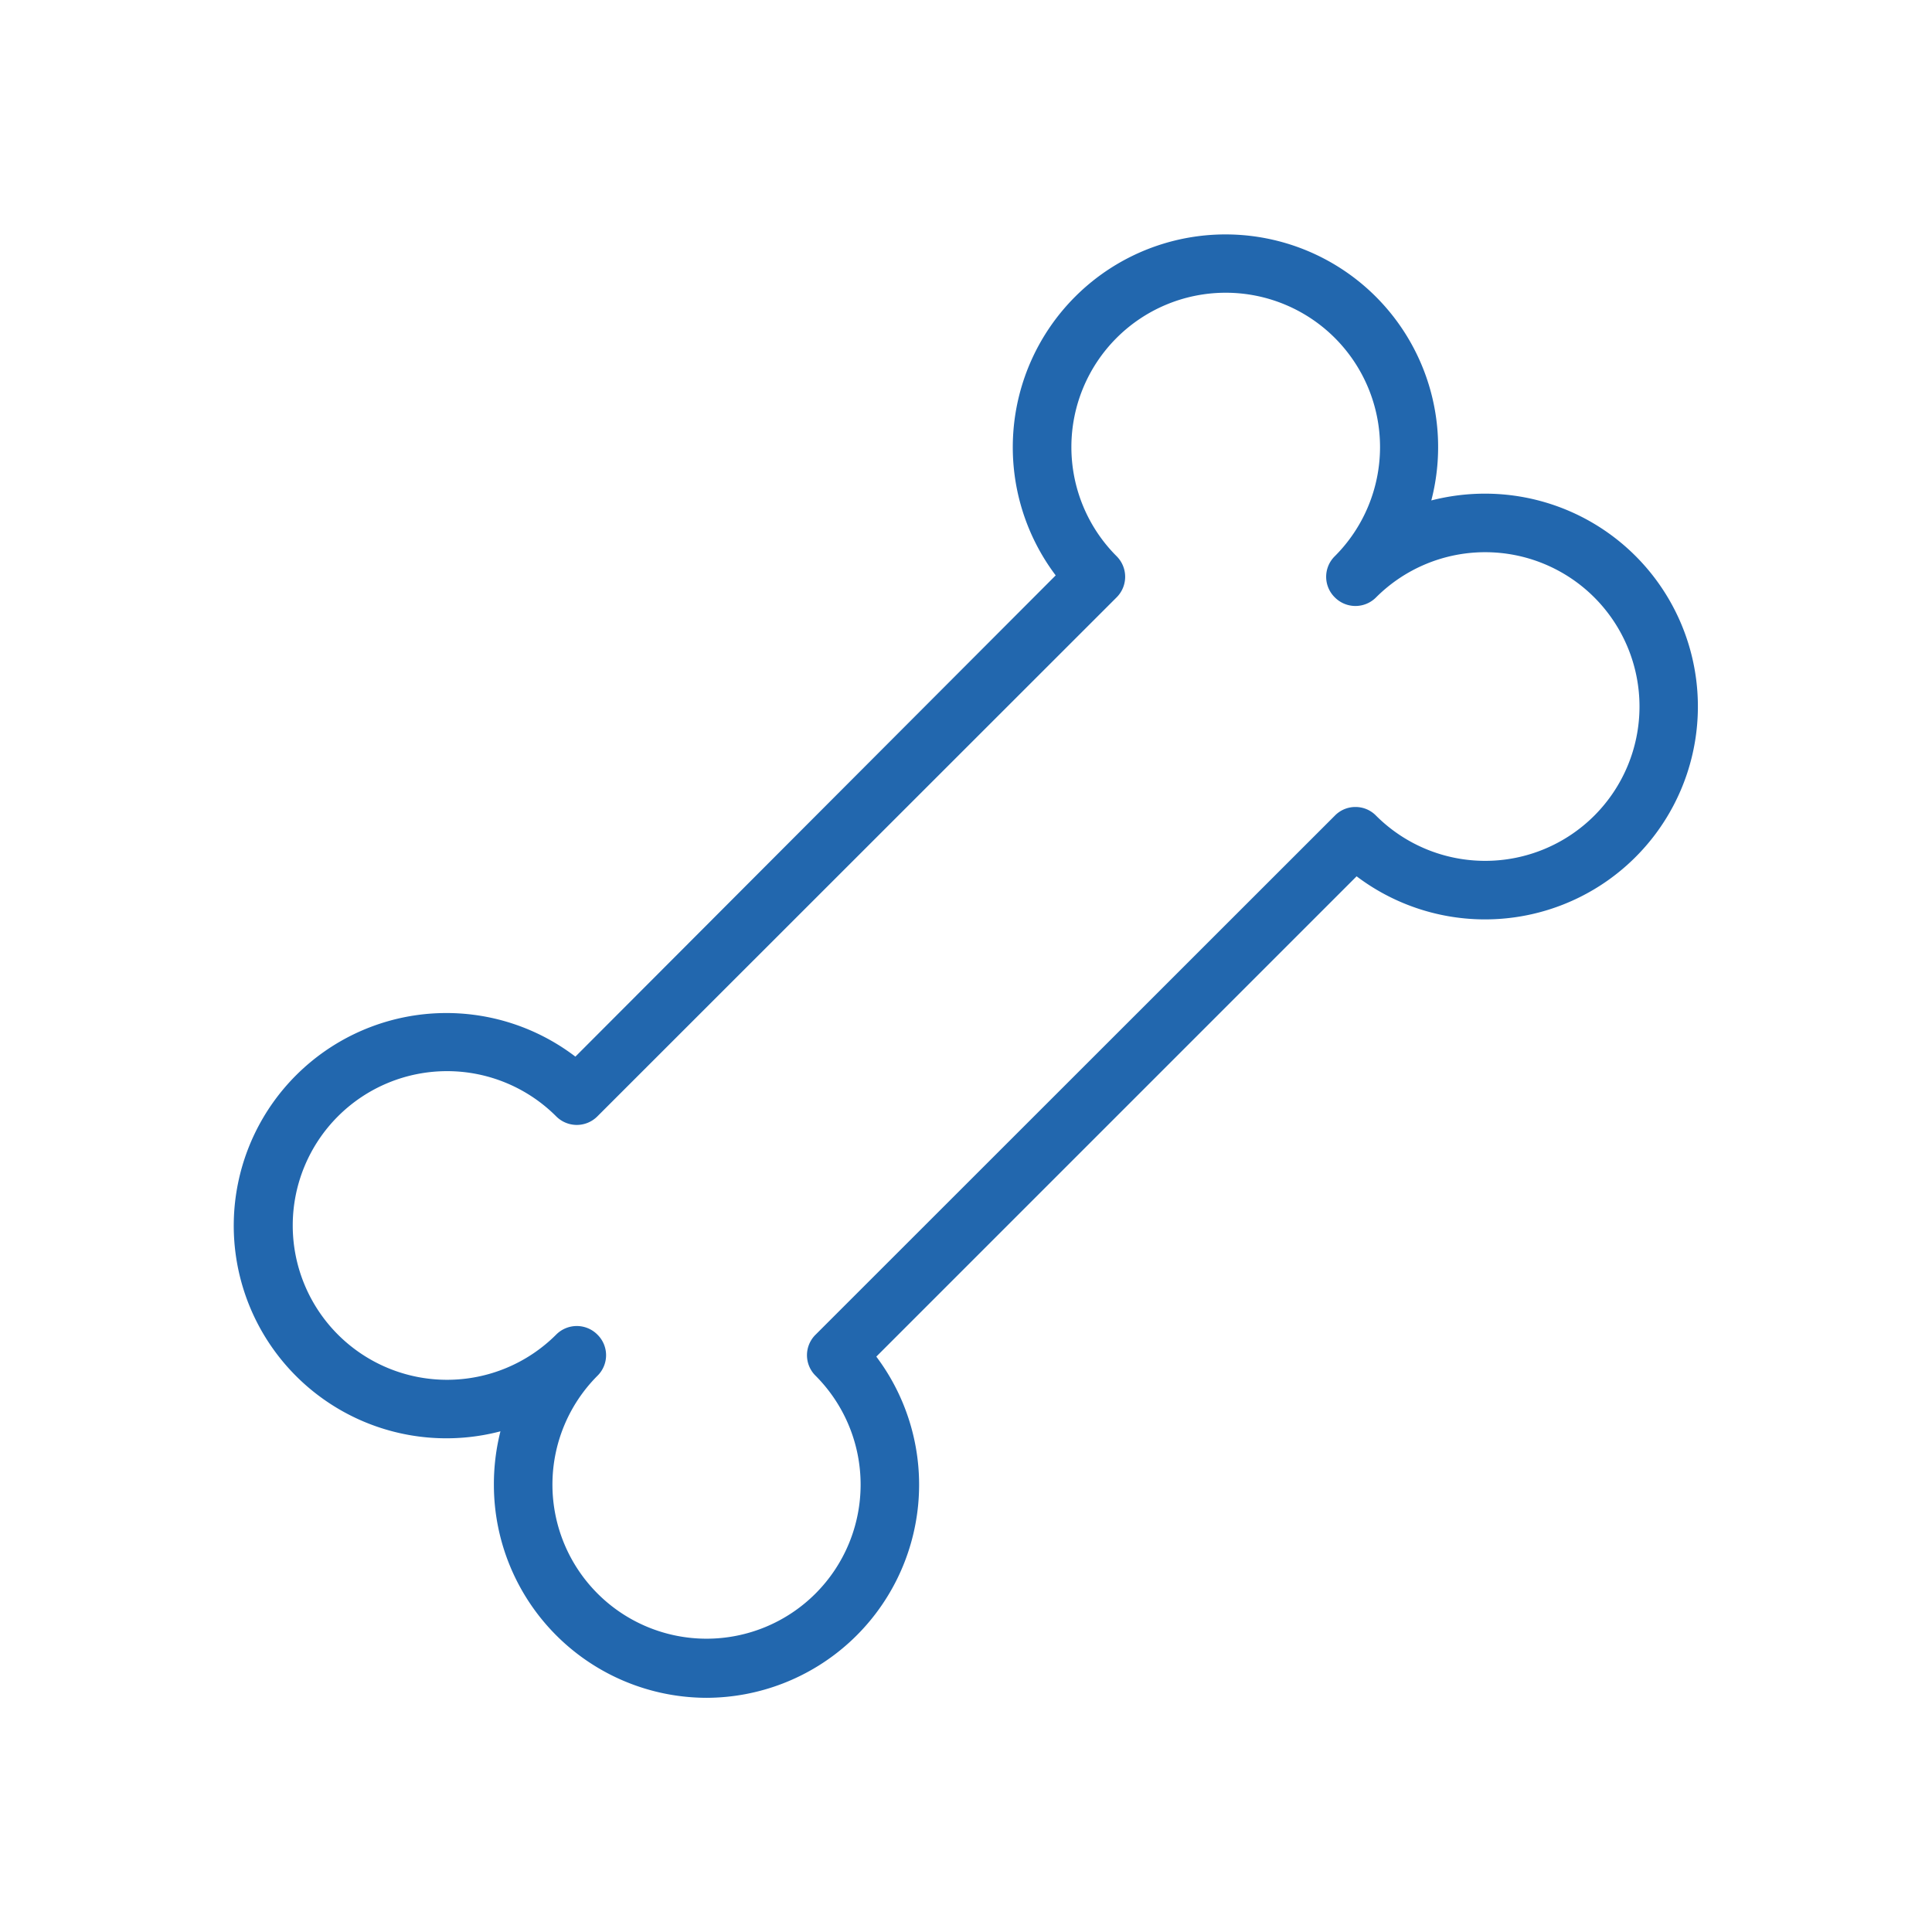 <svg xmlns="http://www.w3.org/2000/svg" viewBox="0 0 82.5 82.5"><defs><style>.cls-1{fill:#2267ae;}</style></defs><title>Dog_Bone_Blue_Outline_RGB</title><g id="icons"><path class="cls-1" d="M30.17,72.5a9.1,9.1,0,0,1-9.08-9.09,9.21,9.21,0,0,1,.28-2.29,9.08,9.08,0,1,1,3.2-16L45.08,24.57a9.09,9.09,0,0,1,.83-11.9,9.08,9.08,0,0,1,15.21,8.7,9.21,9.21,0,0,1,2.29-.29,9.09,9.09,0,1,1-5.48,16.34L37.42,57.93A9.1,9.1,0,0,1,30.17,72.5ZM25.51,58.75a6.58,6.58,0,1,0,9.32,0,1.23,1.23,0,0,1,0-1.76L57,34.83a1.22,1.22,0,0,1,.88-.37h0a1.22,1.22,0,0,1,.88.37,6.59,6.59,0,1,0,0-9.32,1.24,1.24,0,0,1-1.76,0,1.23,1.23,0,0,1,0-1.76,6.59,6.59,0,1,0-9.32,0,1.24,1.24,0,0,1,0,1.76L25.51,47.67a1.24,1.24,0,0,1-1.76,0,6.59,6.59,0,1,0,0,9.32,1.24,1.24,0,0,1,1.76,0,1.23,1.23,0,0,1,0,1.76Z"/></g></svg>